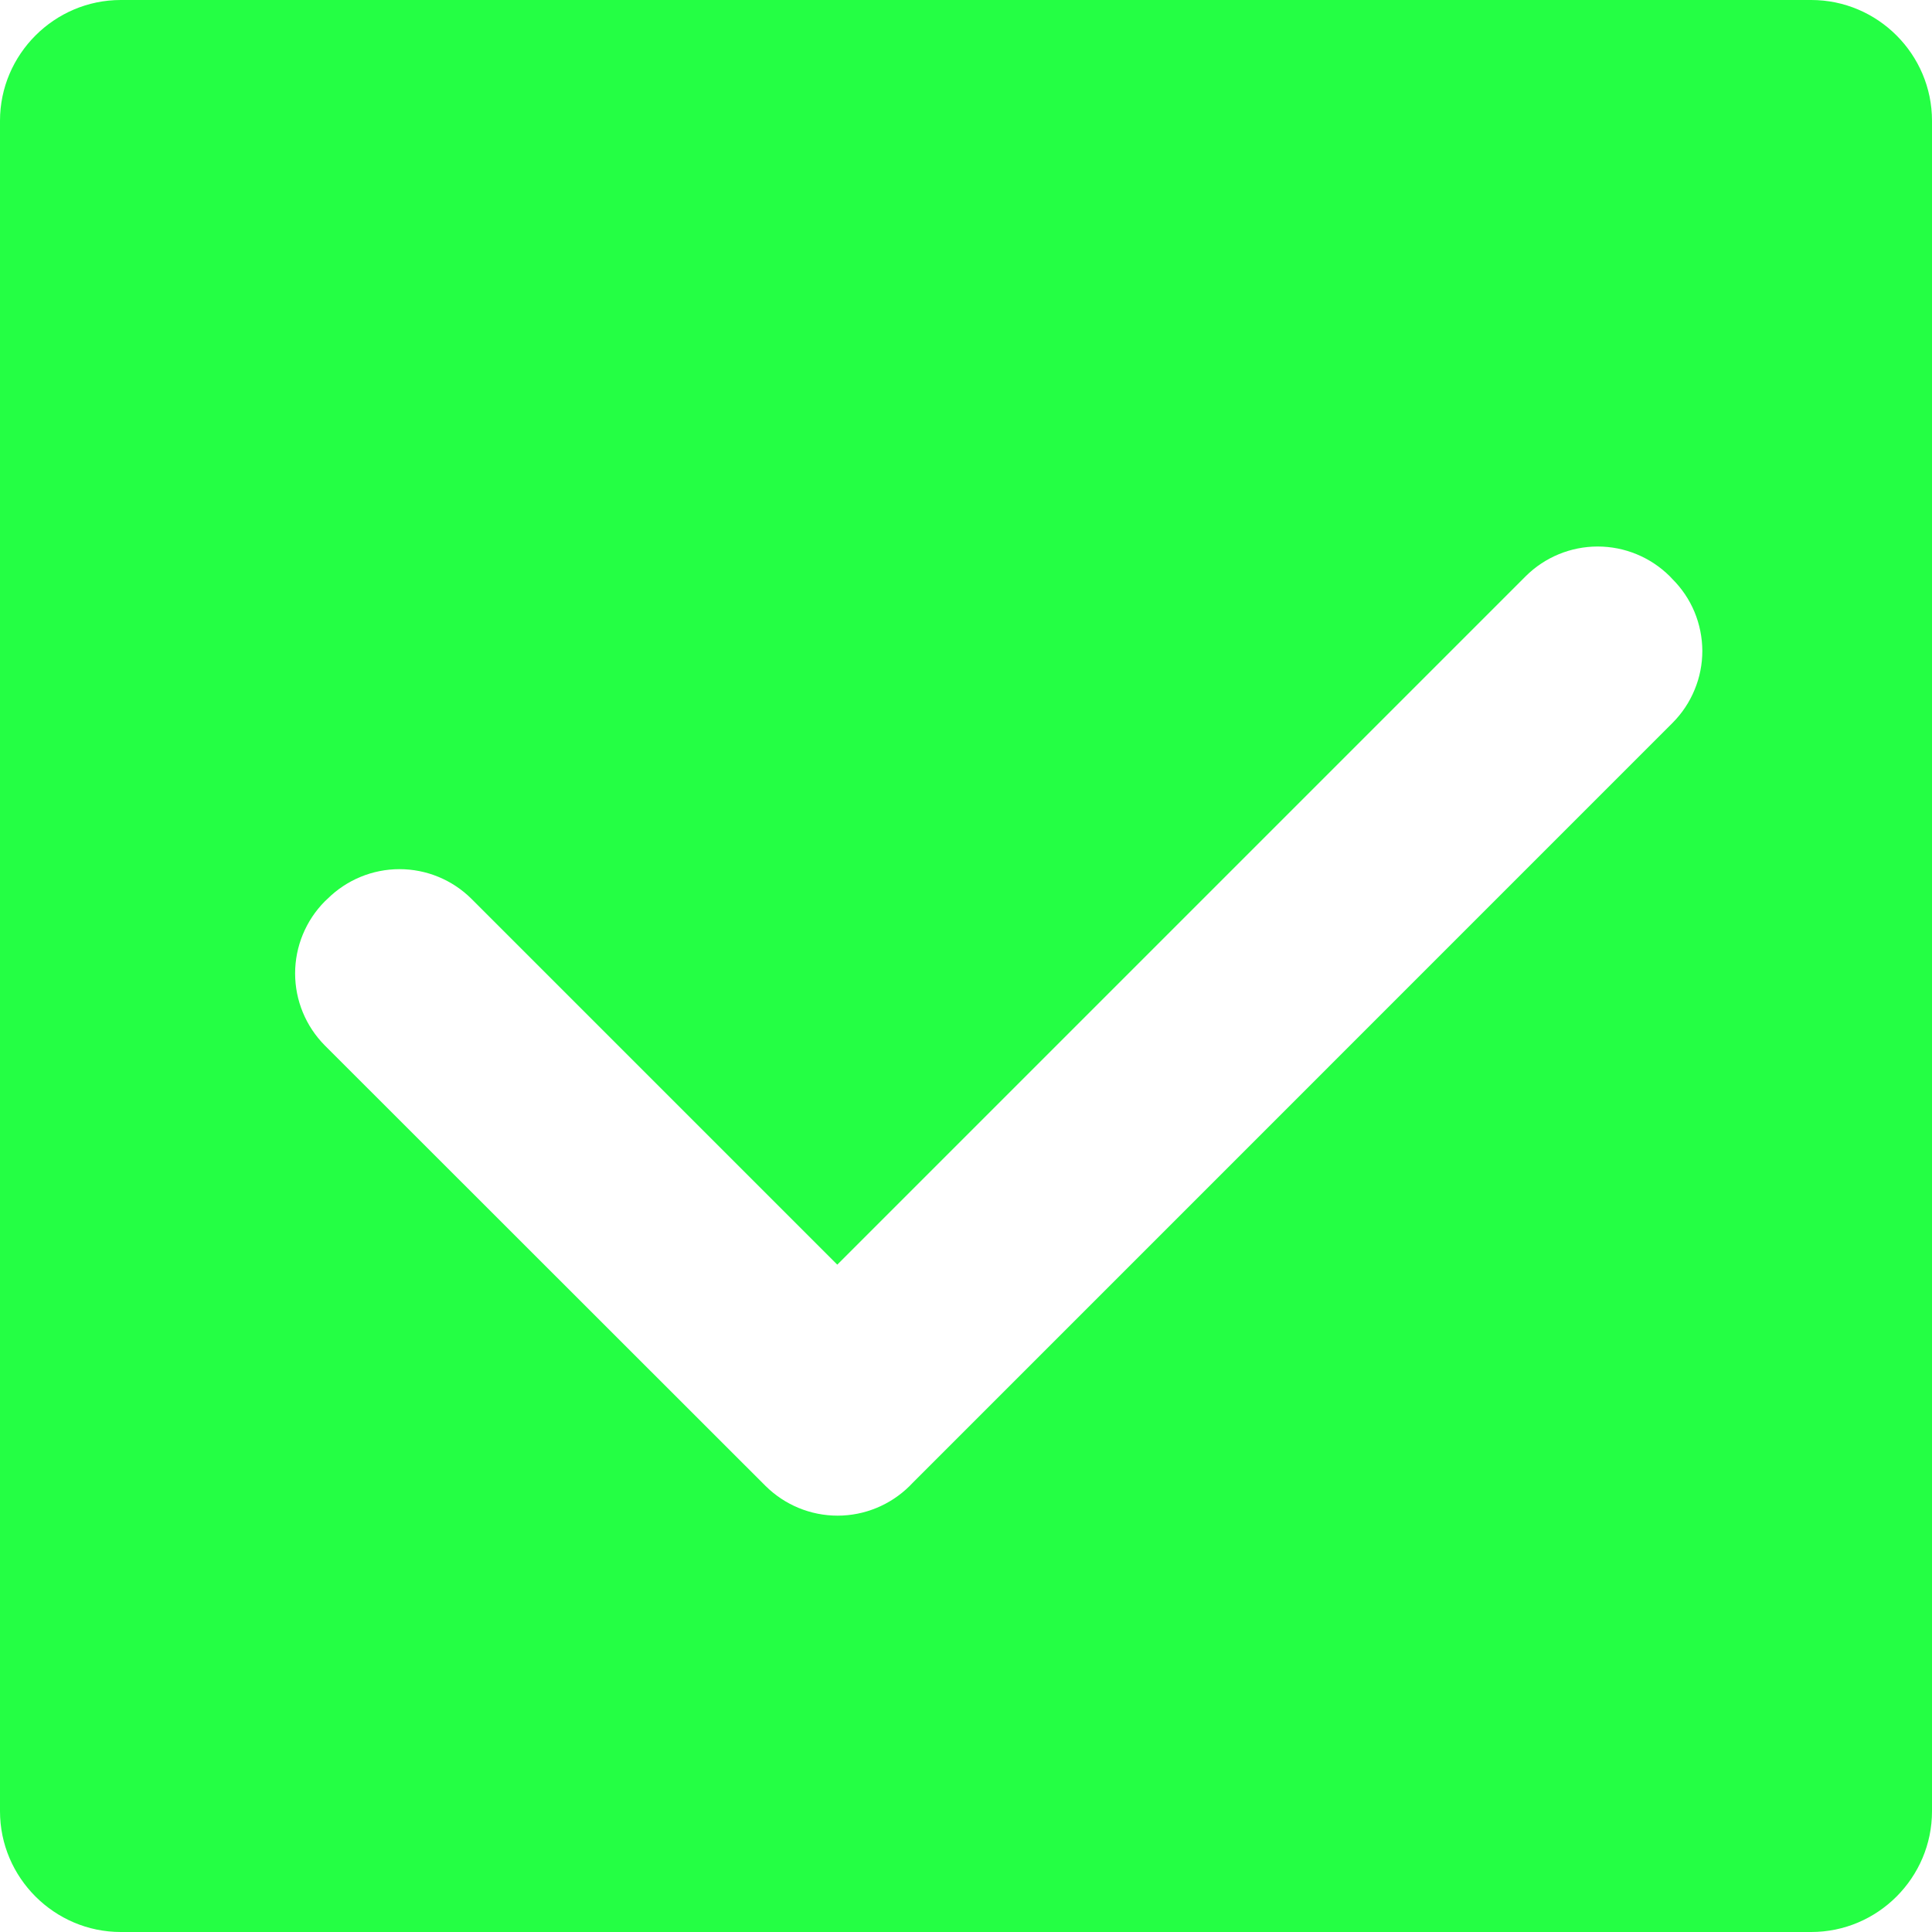 <svg width="24" height="24" viewBox="0 0 24 24" fill="none" xmlns="http://www.w3.org/2000/svg">
<g clip-path="url(#clip0_151_1962)">
<path d="M22.5 0H1.5C0.676 0 0 0.675 0 1.5V22.5C0 23.325 0.676 24 1.5 24H22.5C23.326 24 24 23.325 24 22.5V1.5C24 0.675 23.326 0 22.5 0ZM20.778 8.979L11.332 18.426L11.3 18.459C11.062 18.695 10.74 18.828 10.405 18.828C10.069 18.828 9.748 18.695 9.51 18.459L4.035 12.987C3.799 12.749 3.666 12.428 3.666 12.092C3.666 11.757 3.799 11.435 4.035 11.197L4.068 11.166C4.306 10.93 4.627 10.797 4.963 10.797C5.298 10.797 5.62 10.93 5.857 11.166L10.401 15.71L18.953 7.158C19.19 6.922 19.512 6.789 19.847 6.789C20.183 6.789 20.504 6.922 20.742 7.158L20.773 7.191C20.891 7.308 20.985 7.447 21.049 7.6C21.113 7.754 21.146 7.918 21.147 8.084C21.147 8.25 21.115 8.415 21.051 8.568C20.988 8.722 20.895 8.861 20.778 8.979Z" fill="#24FF44"/>
</g>
<defs>
<clipPath id="clip0_151_1962">
<rect width="24" height="24" fill="white"/>
</clipPath>
</defs>
</svg>
